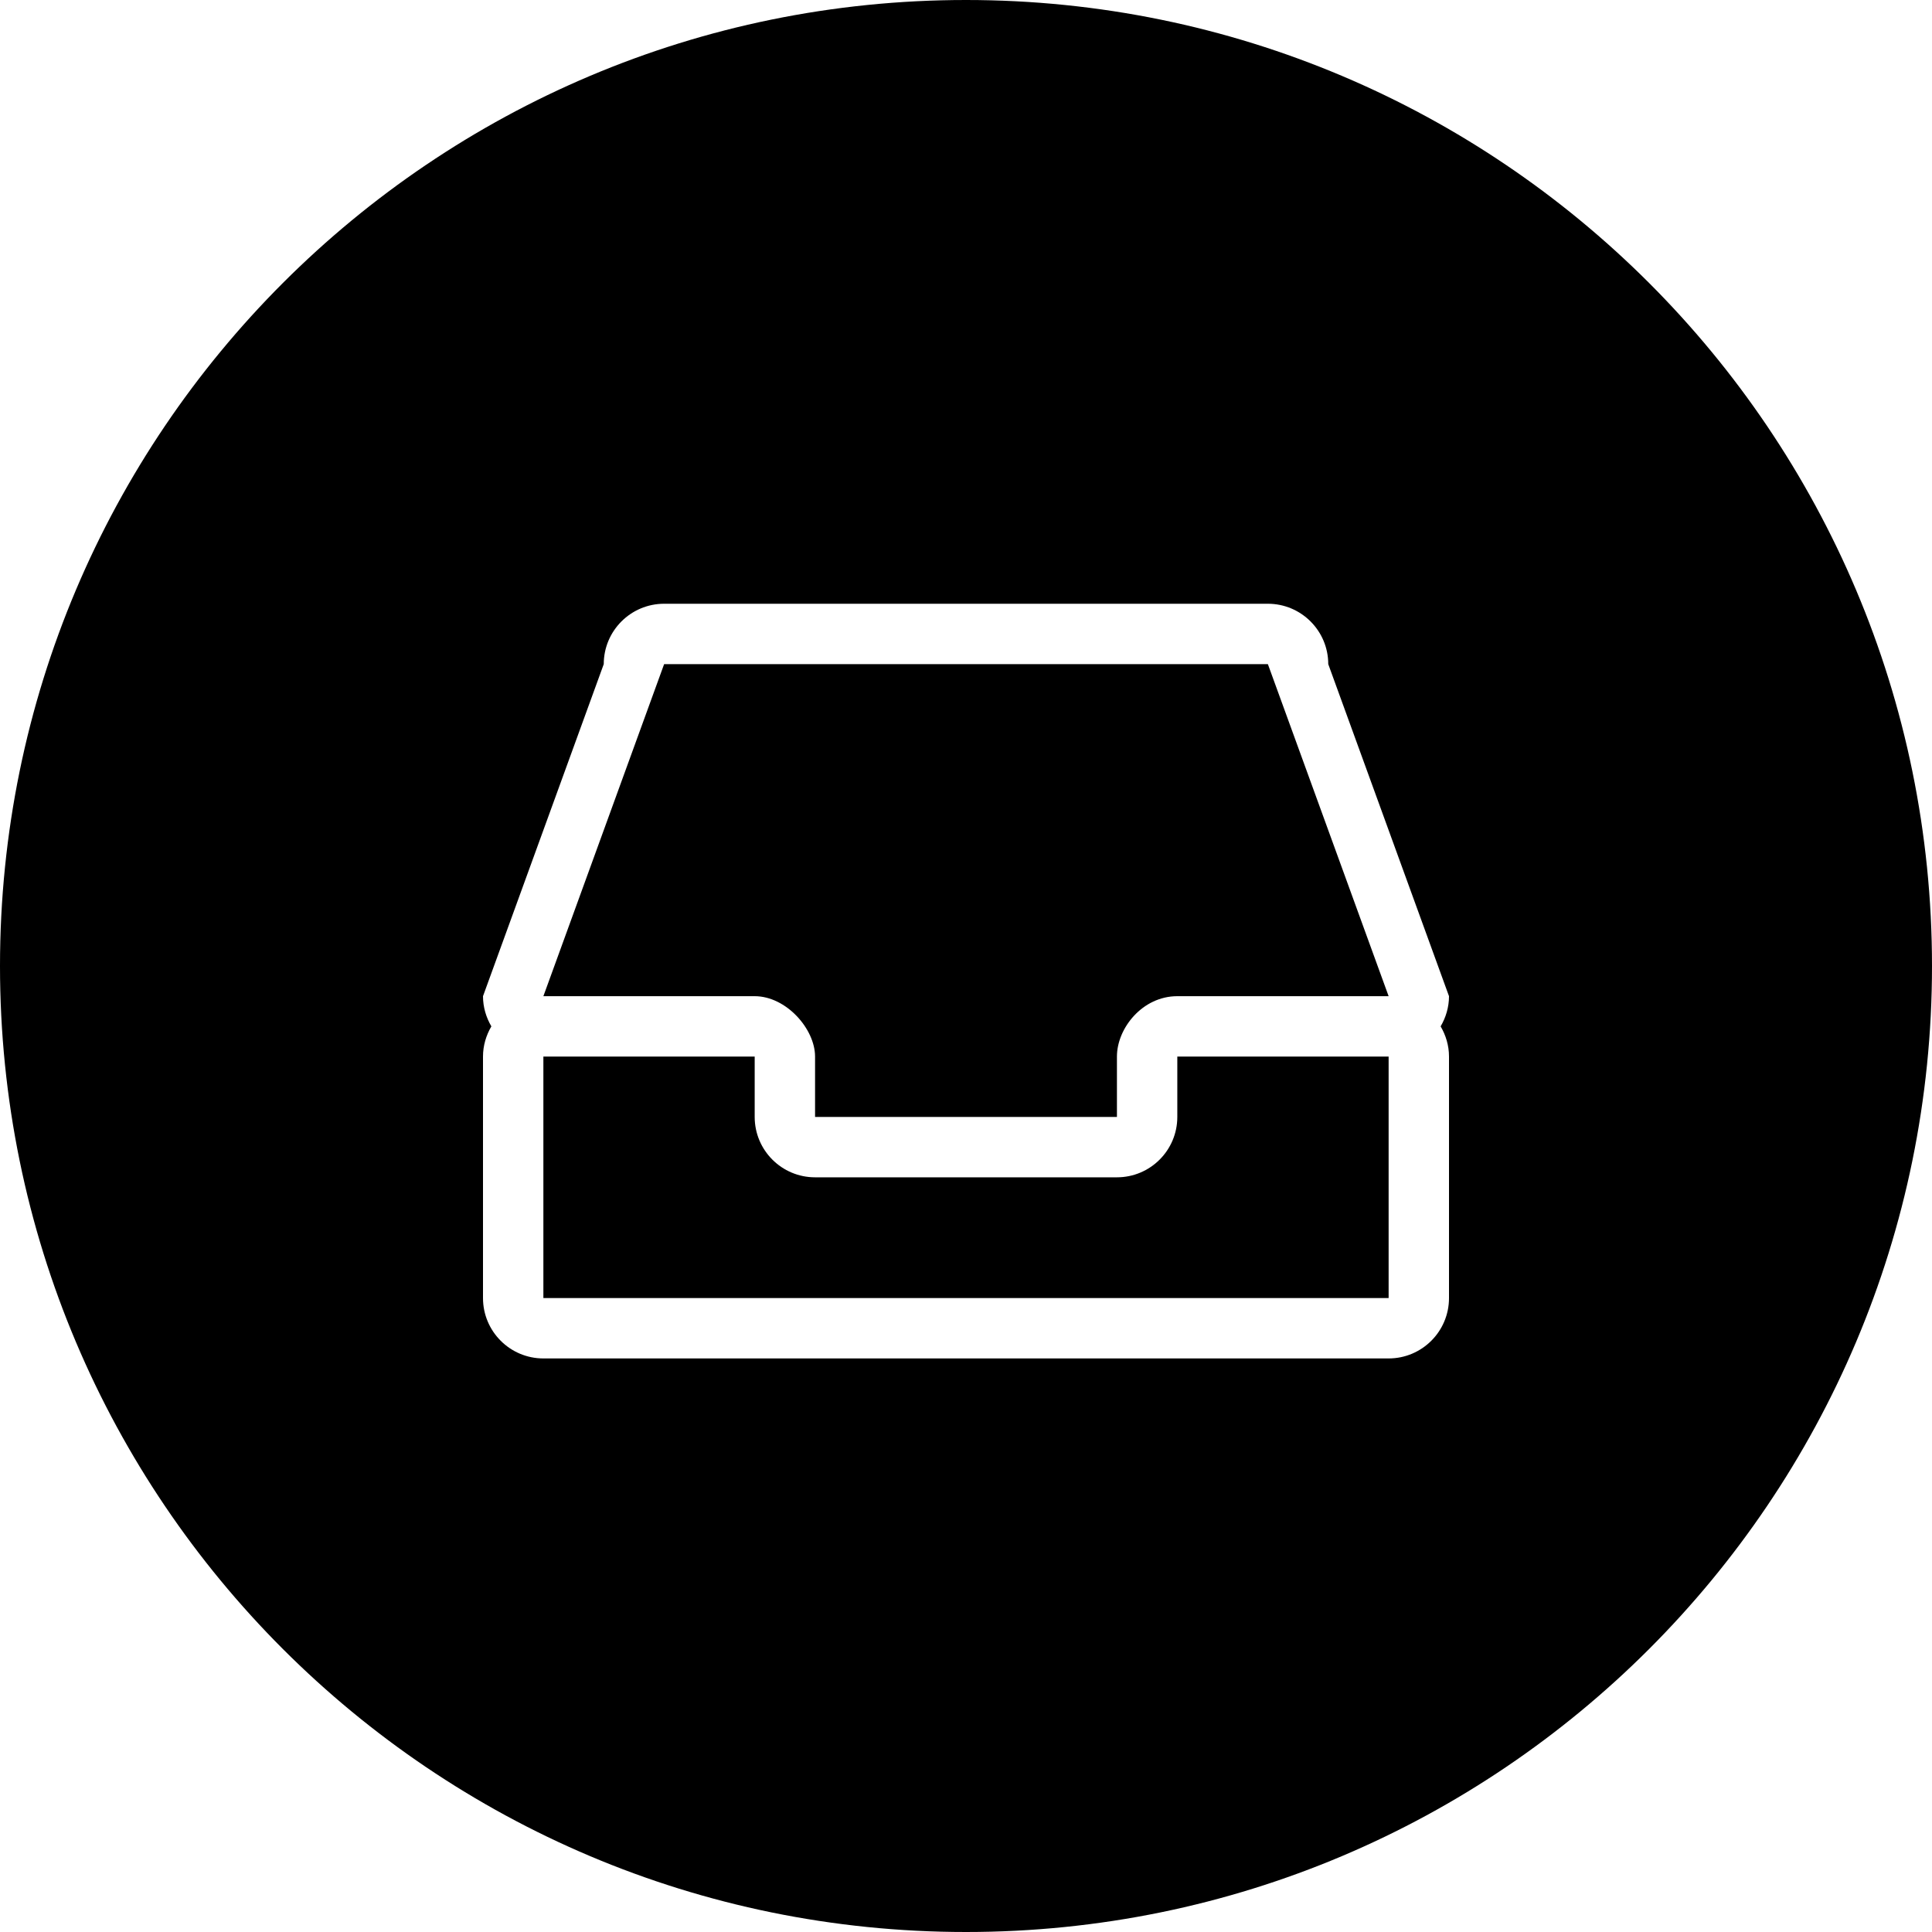 <?xml version="1.0" encoding="iso-8859-1"?>
<!-- Generator: Adobe Illustrator 16.0.0, SVG Export Plug-In . SVG Version: 6.00 Build 0)  -->
<!DOCTYPE svg PUBLIC "-//W3C//DTD SVG 1.1//EN" "http://www.w3.org/Graphics/SVG/1.1/DTD/svg11.dtd">
<svg version="1.1" id="Capa_1" xmlns="http://www.w3.org/2000/svg" xmlns:xlink="http://www.w3.org/1999/xlink" x="0px" y="0px"
	 width="64px" height="64px" viewBox="0 0 64 64" style="enable-background:new 0 0 64 64;" xml:space="preserve">
<g>
	<g>
		<g id="circle_56_">
			<g>
				<path d="M22,22l-4,11c0,0,4.378,0,7,0c1.043,0,2,1.085,2,2c0,1.072,0,2,0,2h10c0,0,0-0.943,0-2c0-0.938,0.843-2,2-2
					c2.65,0,7,0,7,0l-4-11H22z M39,37c0,1.104-0.896,2-2,2H27c-1.104,0-2-0.896-2-2v-2h-7v8h28v-8h-7V37z M32,0
					C14.327,0,0,14.327,0,32s14.327,32,32,32s32-14.327,32-32S49.673,0,32,0z M48,35v8c0,1.104-0.896,2-2,2H18c-1.104,0-2-0.896-2-2
					v-8c0-0.366,0.105-0.705,0.277-1C16.105,33.705,16,33.366,16,33l4-11c0-1.104,0.896-2,2-2h20c1.104,0,2,0.896,2,2l4,11
					c0,0.366-0.105,0.705-0.277,1C47.895,34.295,48,34.634,48,35z"/>
			</g>
		</g>
	</g>
</g>
<g>
</g>
<g>
</g>
<g>
</g>
<g>
</g>
<g>
</g>
<g>
</g>
<g>
</g>
<g>
</g>
<g>
</g>
<g>
</g>
<g>
</g>
<g>
</g>
<g>
</g>
<g>
</g>
<g>
</g>
</svg>
